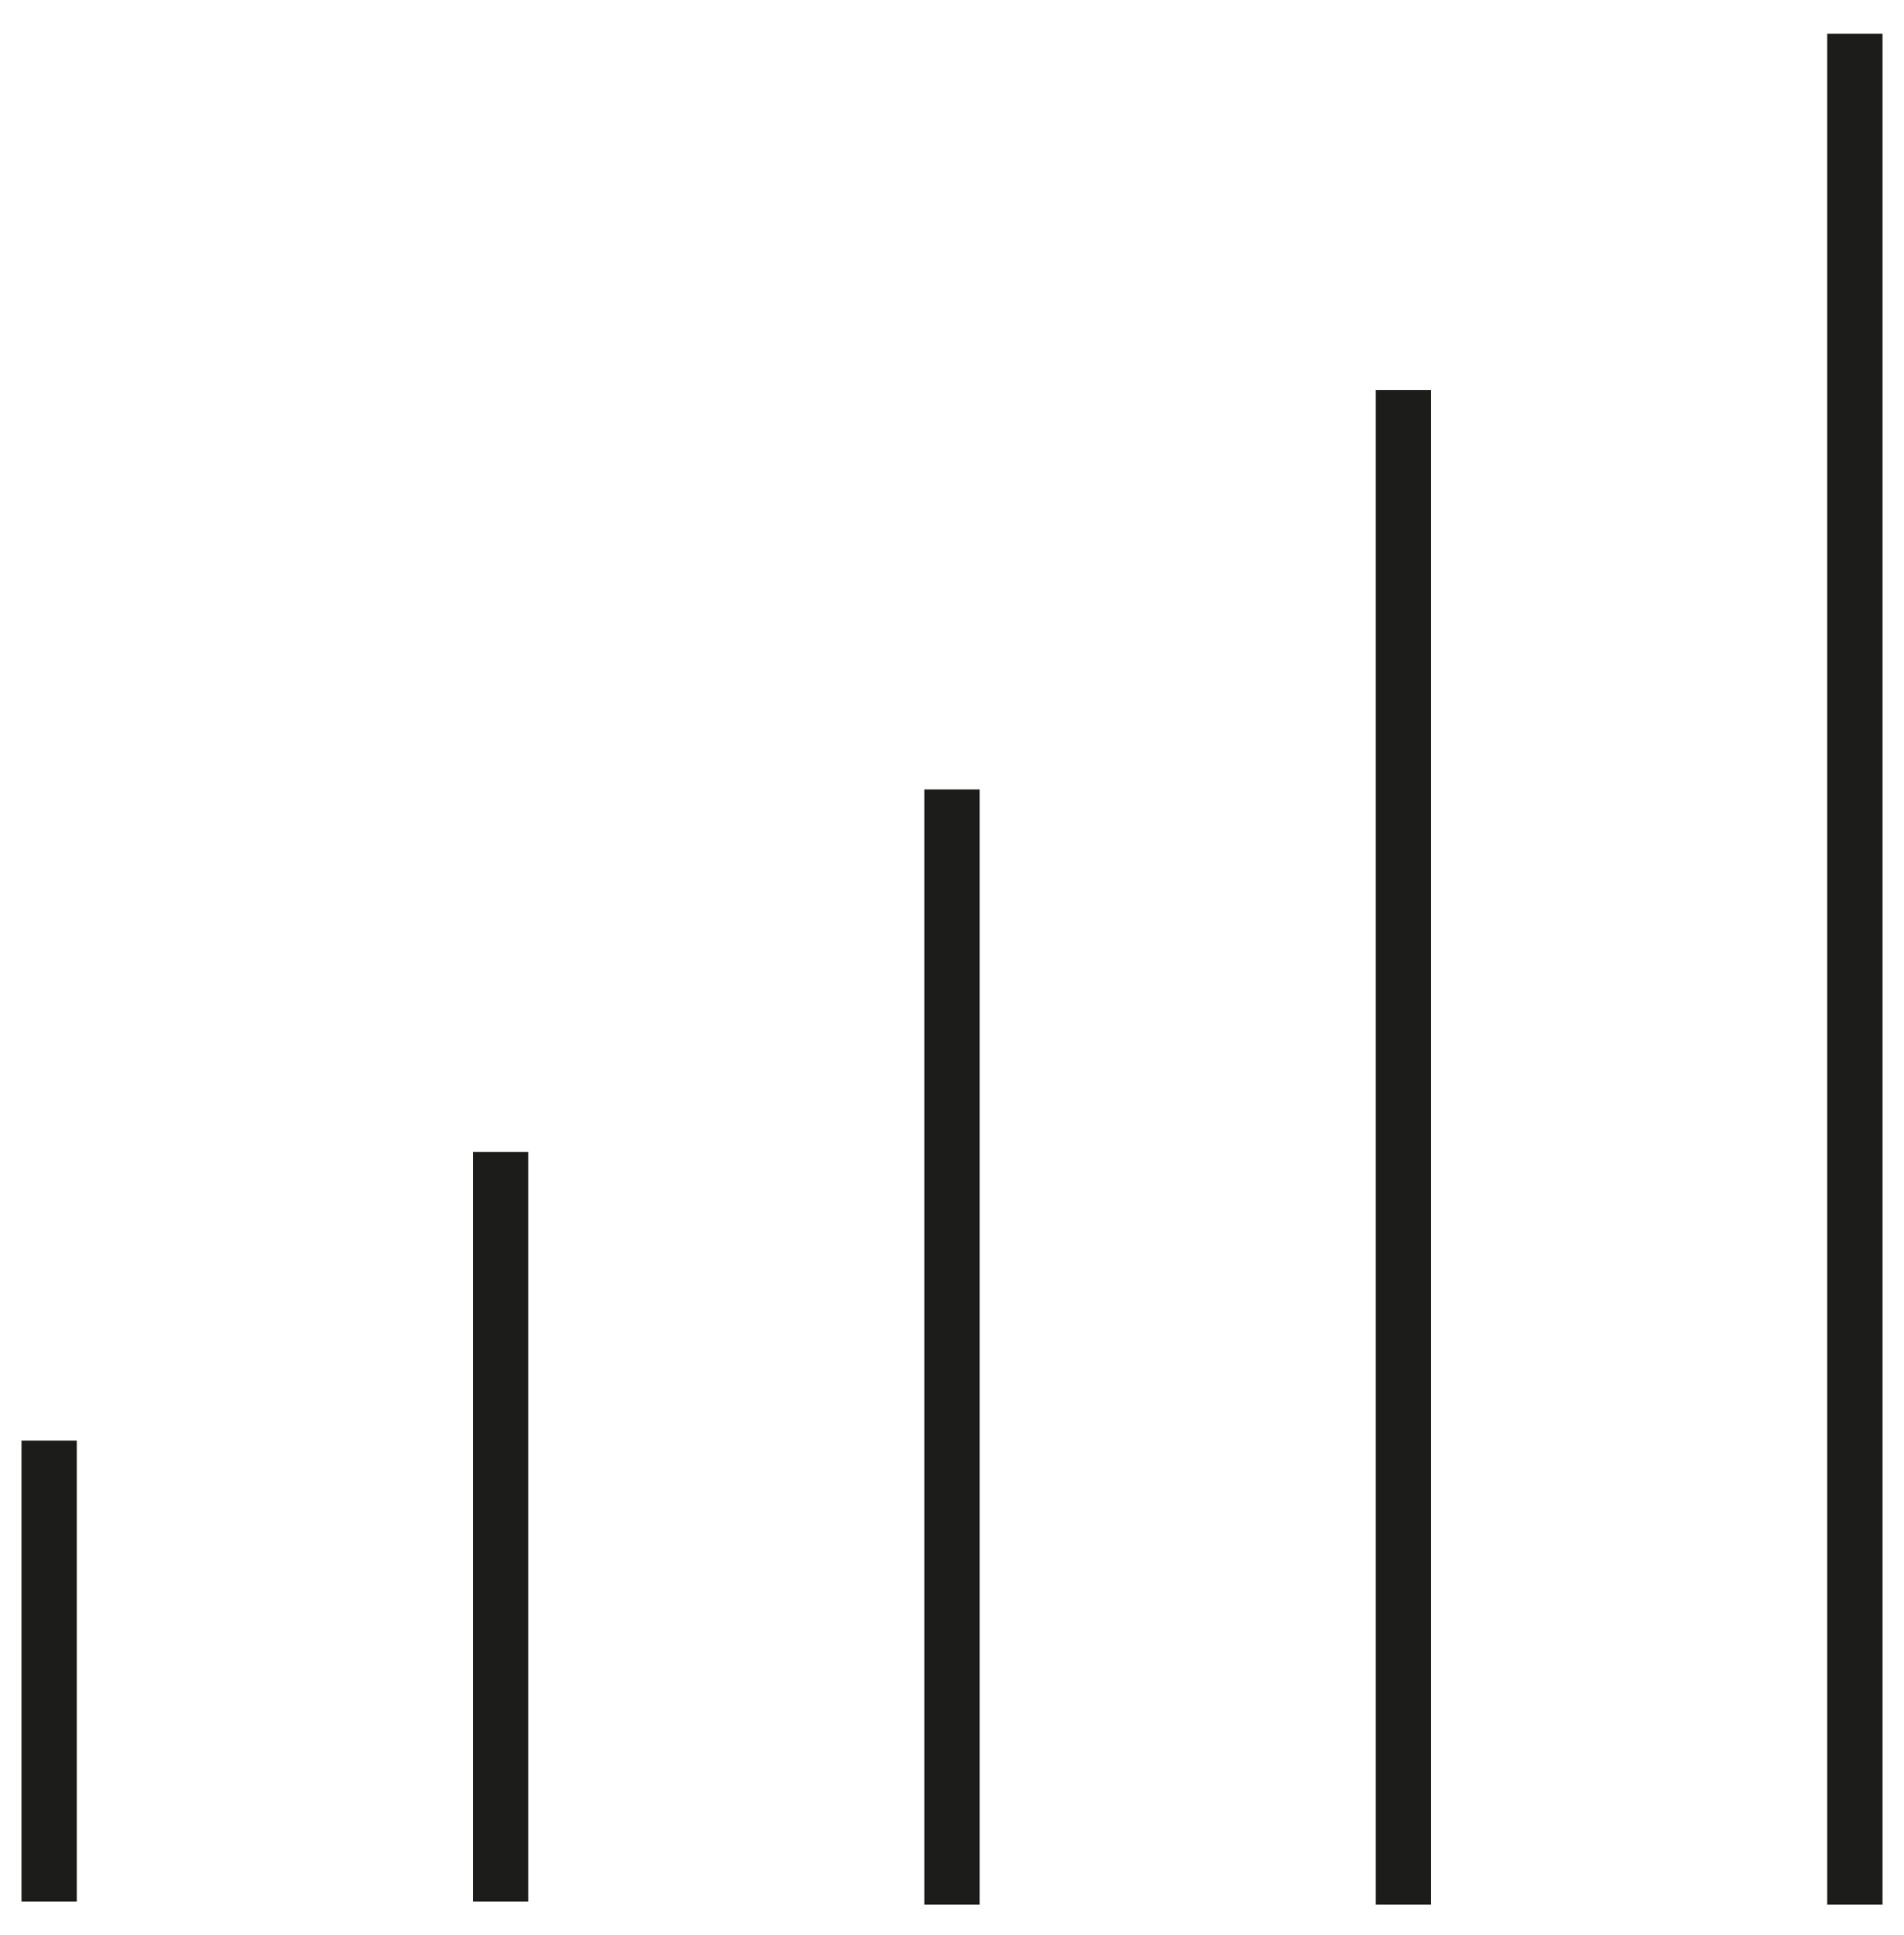 <svg xmlns="http://www.w3.org/2000/svg" xmlns:xlink="http://www.w3.org/1999/xlink" id="Capa_1" x="0px" y="0px" viewBox="0 0 62 63" style="enable-background:new 0 0 62 63;" xml:space="preserve"> <style type="text/css"> .st0{fill:#1C1C1B;} </style> <g> <rect x="0.7" y="46.9" class="st0" width="1.8" height="15"></rect> <rect x="15.4" y="37.5" class="st0" width="1.8" height="24.4"></rect> <rect x="30.1" y="25.7" class="st0" width="1.8" height="36.3"></rect> <rect x="44.8" y="12.7" class="st0" width="1.8" height="49.3"></rect> <rect x="59.5" y="1.1" class="st0" width="1.8" height="60.9"></rect> </g> </svg>